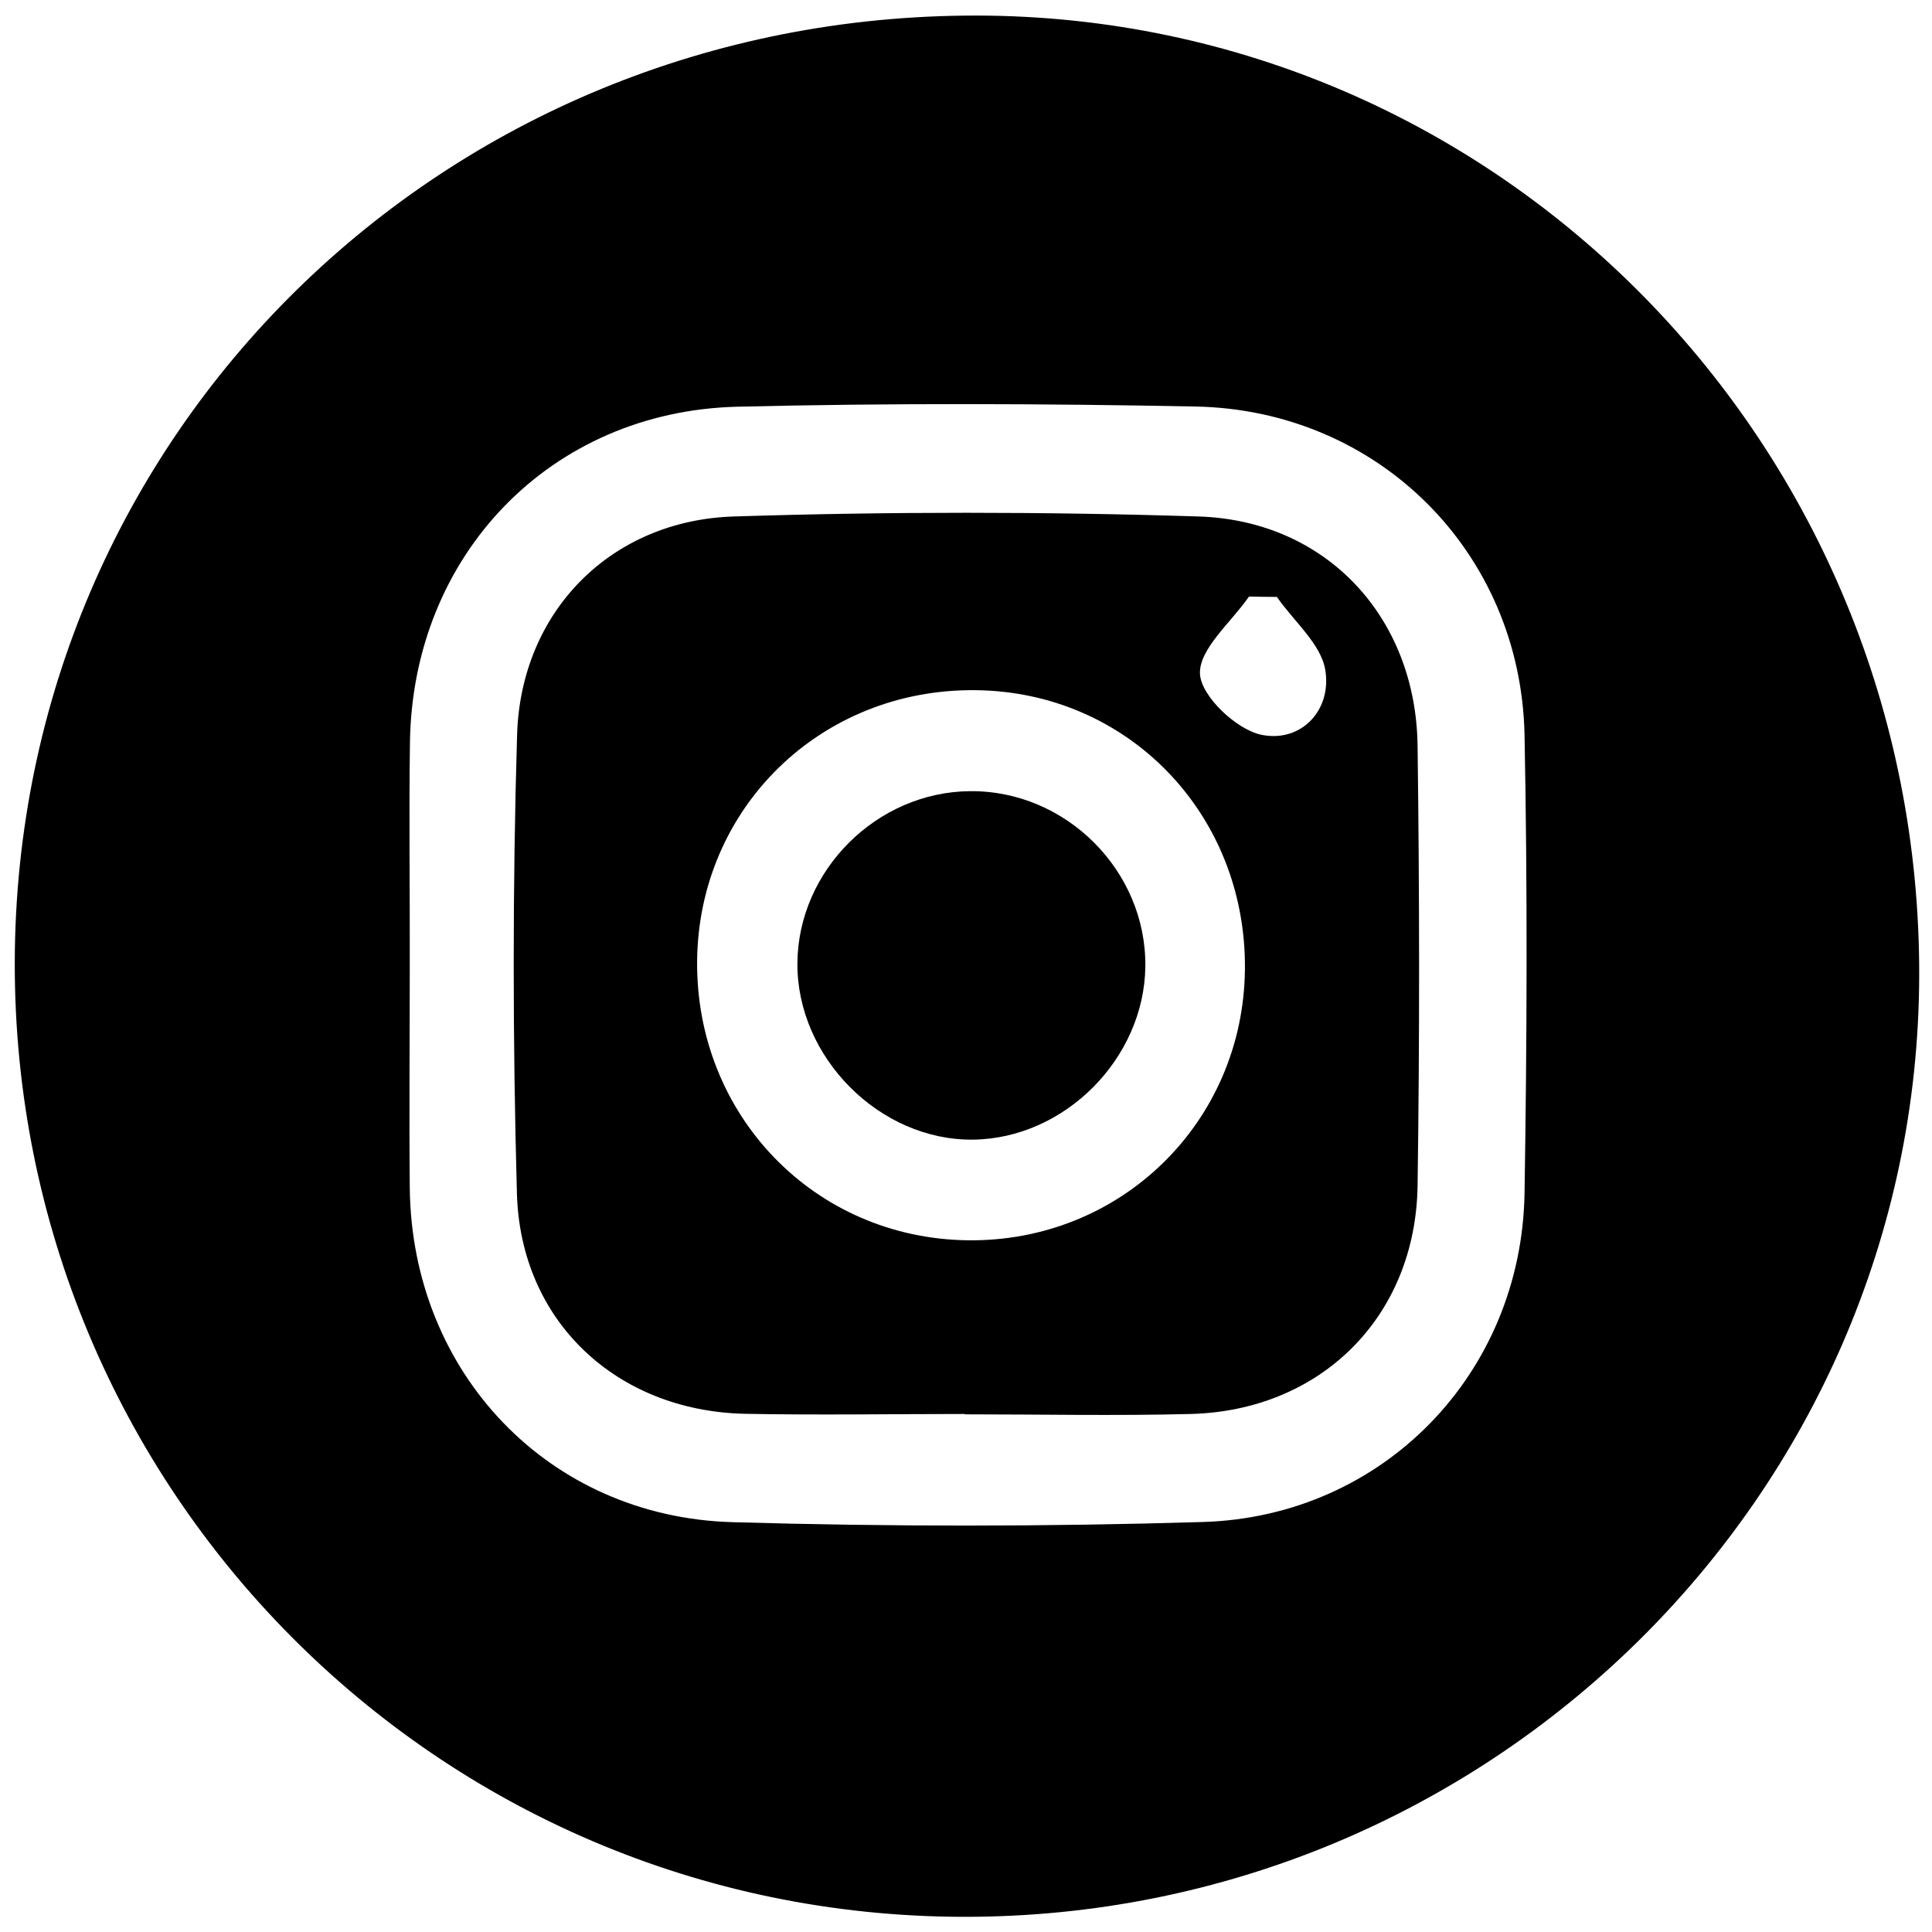 <svg width="110" height="110" viewBox="0 0 110 110" fill="none" xmlns="http://www.w3.org/2000/svg">
<path d="M54.831 109.136C24.901 109.076 0.771 84.776 0.841 54.776C0.911 24.726 25.221 0.826 55.641 0.886C85.391 0.946 109.371 25.416 109.271 55.596C109.171 85.176 84.741 109.196 54.831 109.136ZM23.331 54.796C23.331 59.086 23.291 63.376 23.331 67.656C23.451 78.146 31.221 86.366 41.701 86.666C50.621 86.926 59.571 86.926 68.491 86.656C78.761 86.346 86.631 78.196 86.801 67.936C86.941 59.246 86.971 50.546 86.801 41.856C86.591 31.446 78.481 23.346 68.071 23.146C59.381 22.976 50.681 22.946 41.991 23.156C31.341 23.416 23.481 31.606 23.341 42.286C23.281 46.456 23.341 50.626 23.331 54.796Z" fill="black"/>
<path d="M54.931 80.506C50.761 80.506 46.581 80.576 42.411 80.496C35.111 80.336 29.631 75.236 29.431 67.946C29.191 59.246 29.181 50.536 29.441 41.836C29.651 34.826 34.771 29.626 41.781 29.406C50.591 29.126 59.431 29.126 68.241 29.406C75.521 29.636 80.621 35.146 80.711 42.466C80.821 50.806 80.831 59.156 80.711 67.506C80.601 74.966 75.211 80.316 67.791 80.506C63.501 80.616 59.211 80.526 54.911 80.526L54.931 80.506ZM70.881 55.176C70.961 46.356 64.221 39.376 55.531 39.296C46.741 39.206 39.781 45.986 39.691 54.706C39.611 63.496 46.361 70.486 55.061 70.616C63.791 70.746 70.801 63.906 70.881 55.176ZM72.701 33.986C72.171 33.986 71.641 33.976 71.111 33.966C70.101 35.436 68.261 36.946 68.321 38.366C68.381 39.636 70.401 41.546 71.821 41.836C74.061 42.296 75.821 40.466 75.461 38.176C75.231 36.676 73.661 35.376 72.701 33.986Z" fill="black"/>
<path d="M55.231 45.046C60.691 44.996 65.271 49.576 65.211 55.026C65.151 60.266 60.621 64.826 55.401 64.886C50.081 64.946 45.361 60.196 45.401 54.836C45.441 49.556 49.921 45.086 55.231 45.046Z" fill="black"/>
</svg>
